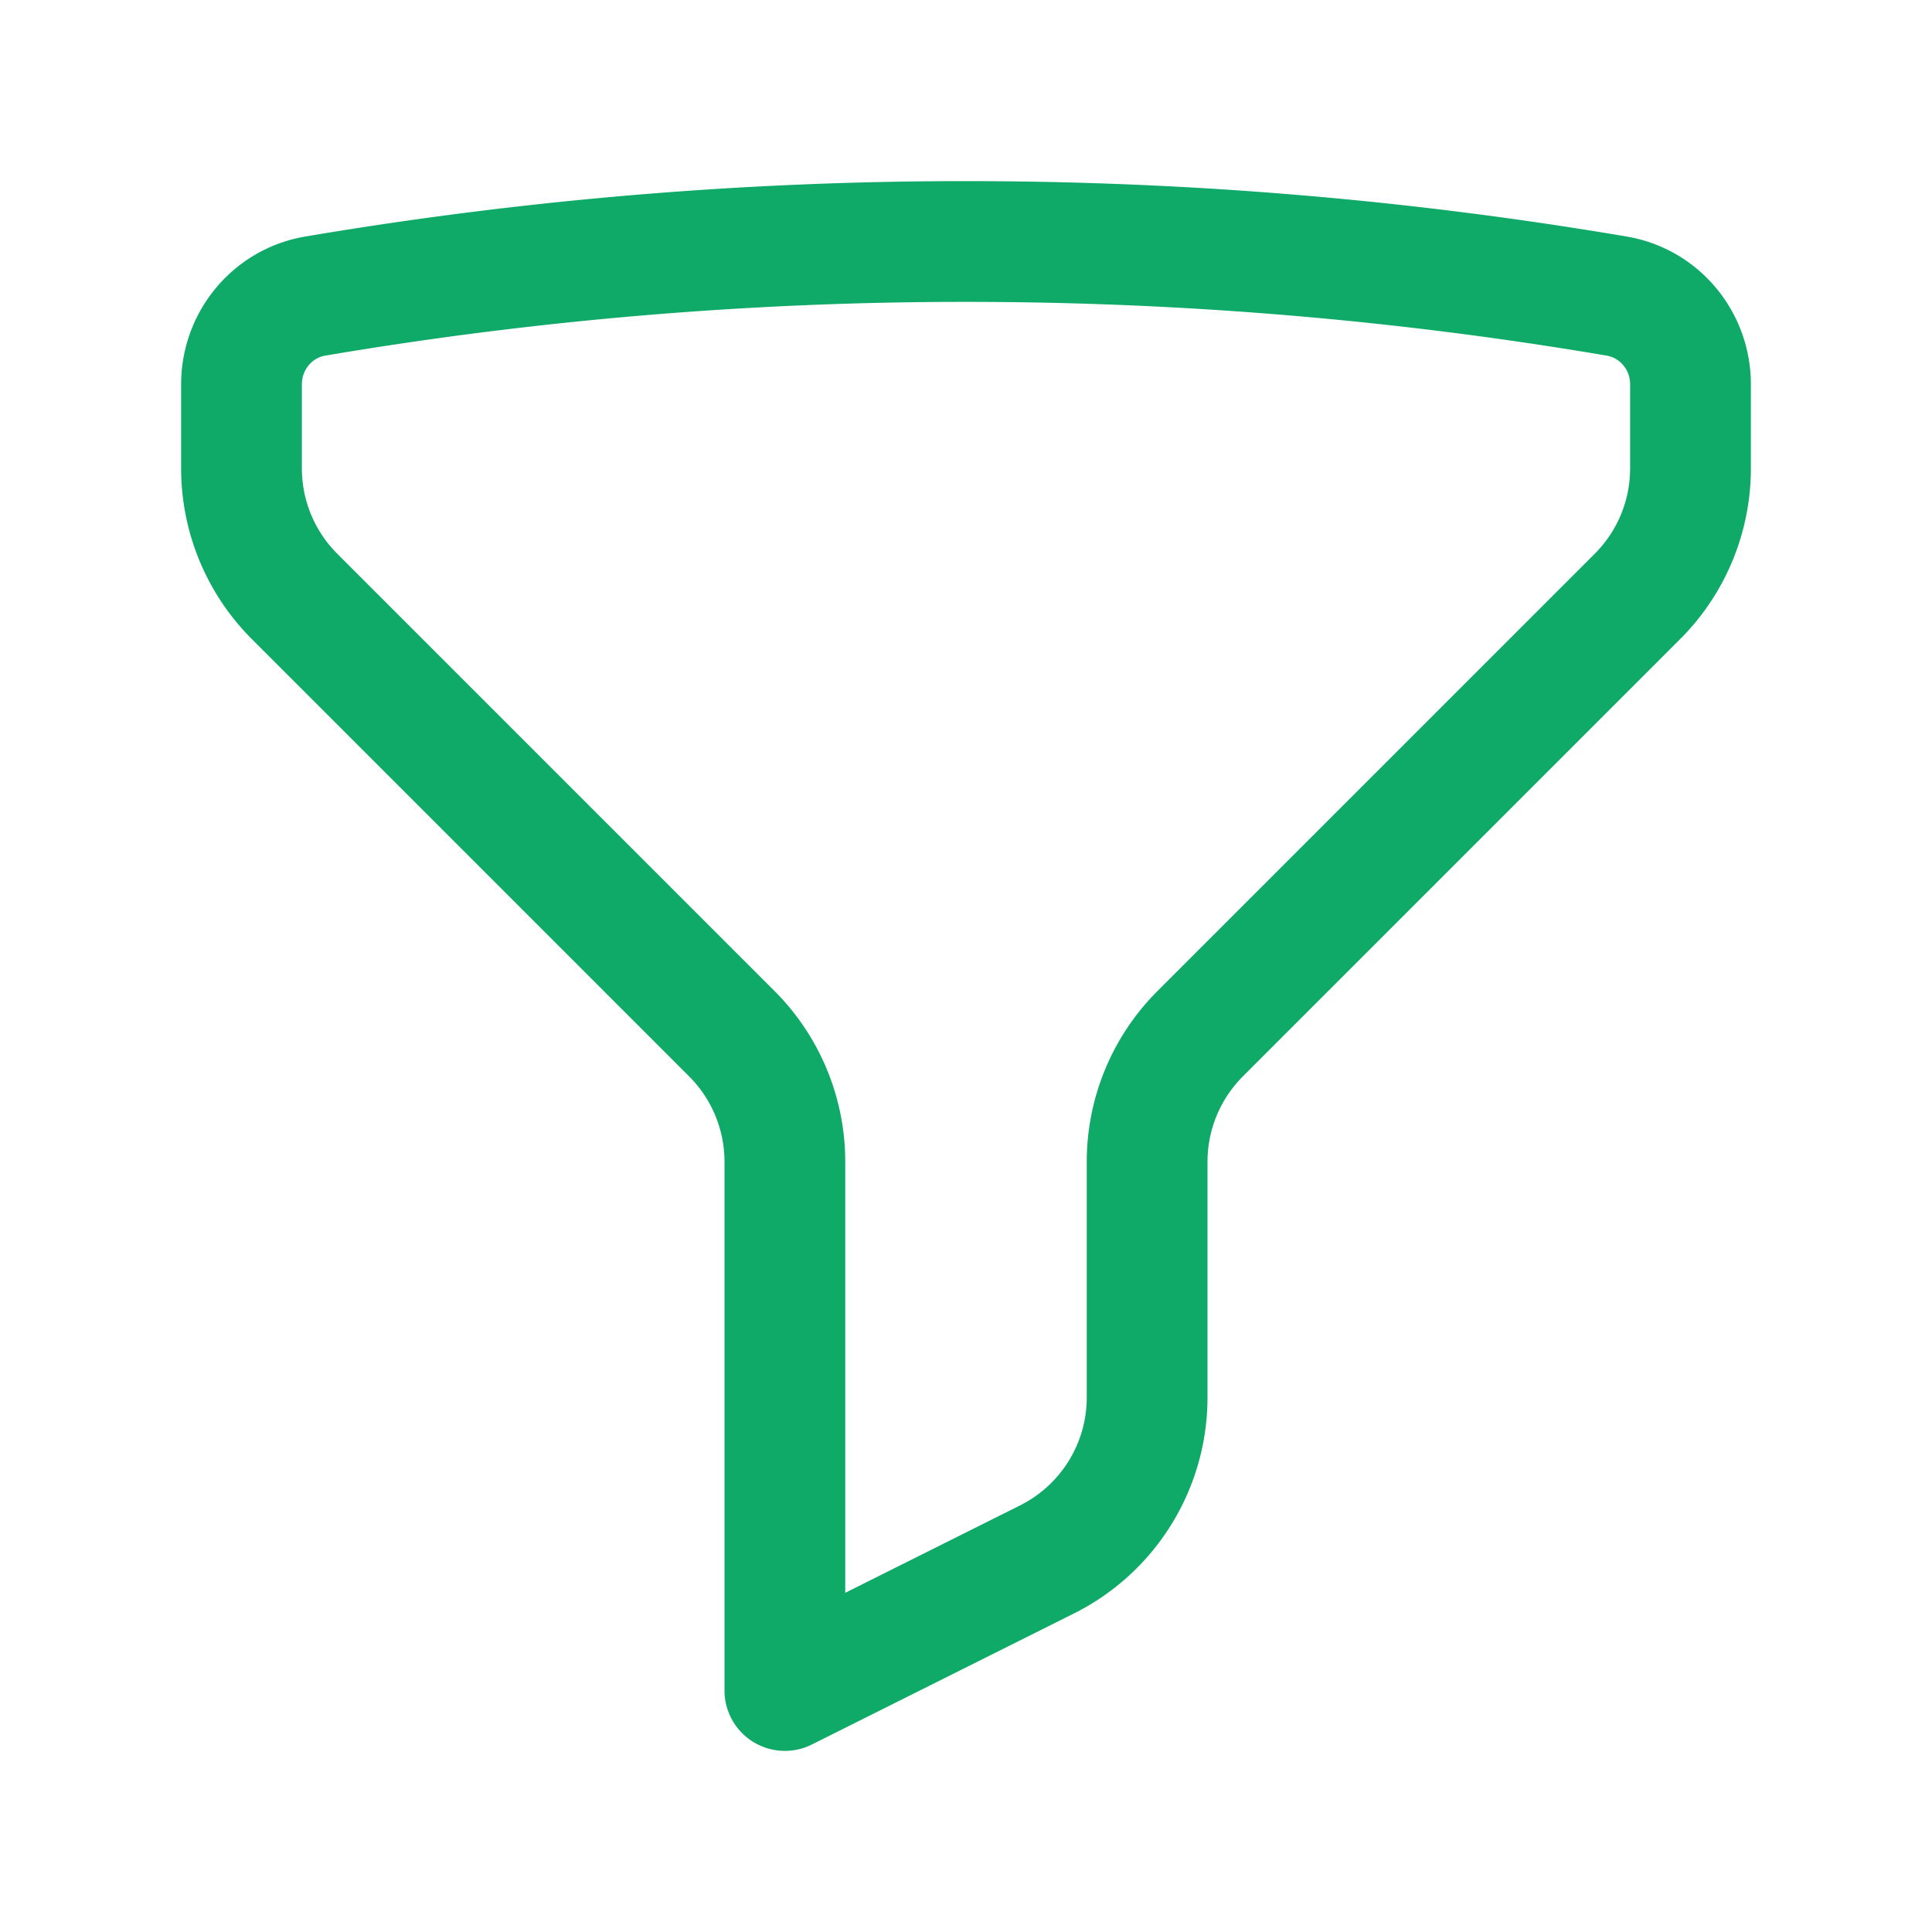 <svg xmlns="http://www.w3.org/2000/svg" fill="none" viewBox="0 0 24 24" stroke-width="1.5" stroke="#0fa968" width="24" height="24">
  <path stroke-linecap="round" stroke-linejoin="round" d="M12 3c2.755 0 5.455.232 8.083.678.533.09.917.556.917 1.096v1.044a2.25 2.25 0 0 1-.659 1.591l-5.432 5.432a2.25 2.25 0 0 0-.659 1.591v2.927a2.25 2.25 0 0 1-1.244 2.013L9.75 21v-6.568a2.25 2.25 0 0 0-.659-1.591L3.659 7.409A2.25 2.25 0 0 1 3 5.818V4.774c0-.54.384-1.006.917-1.096A48.32 48.32 0 0 1 12 3Z" />
</svg>

